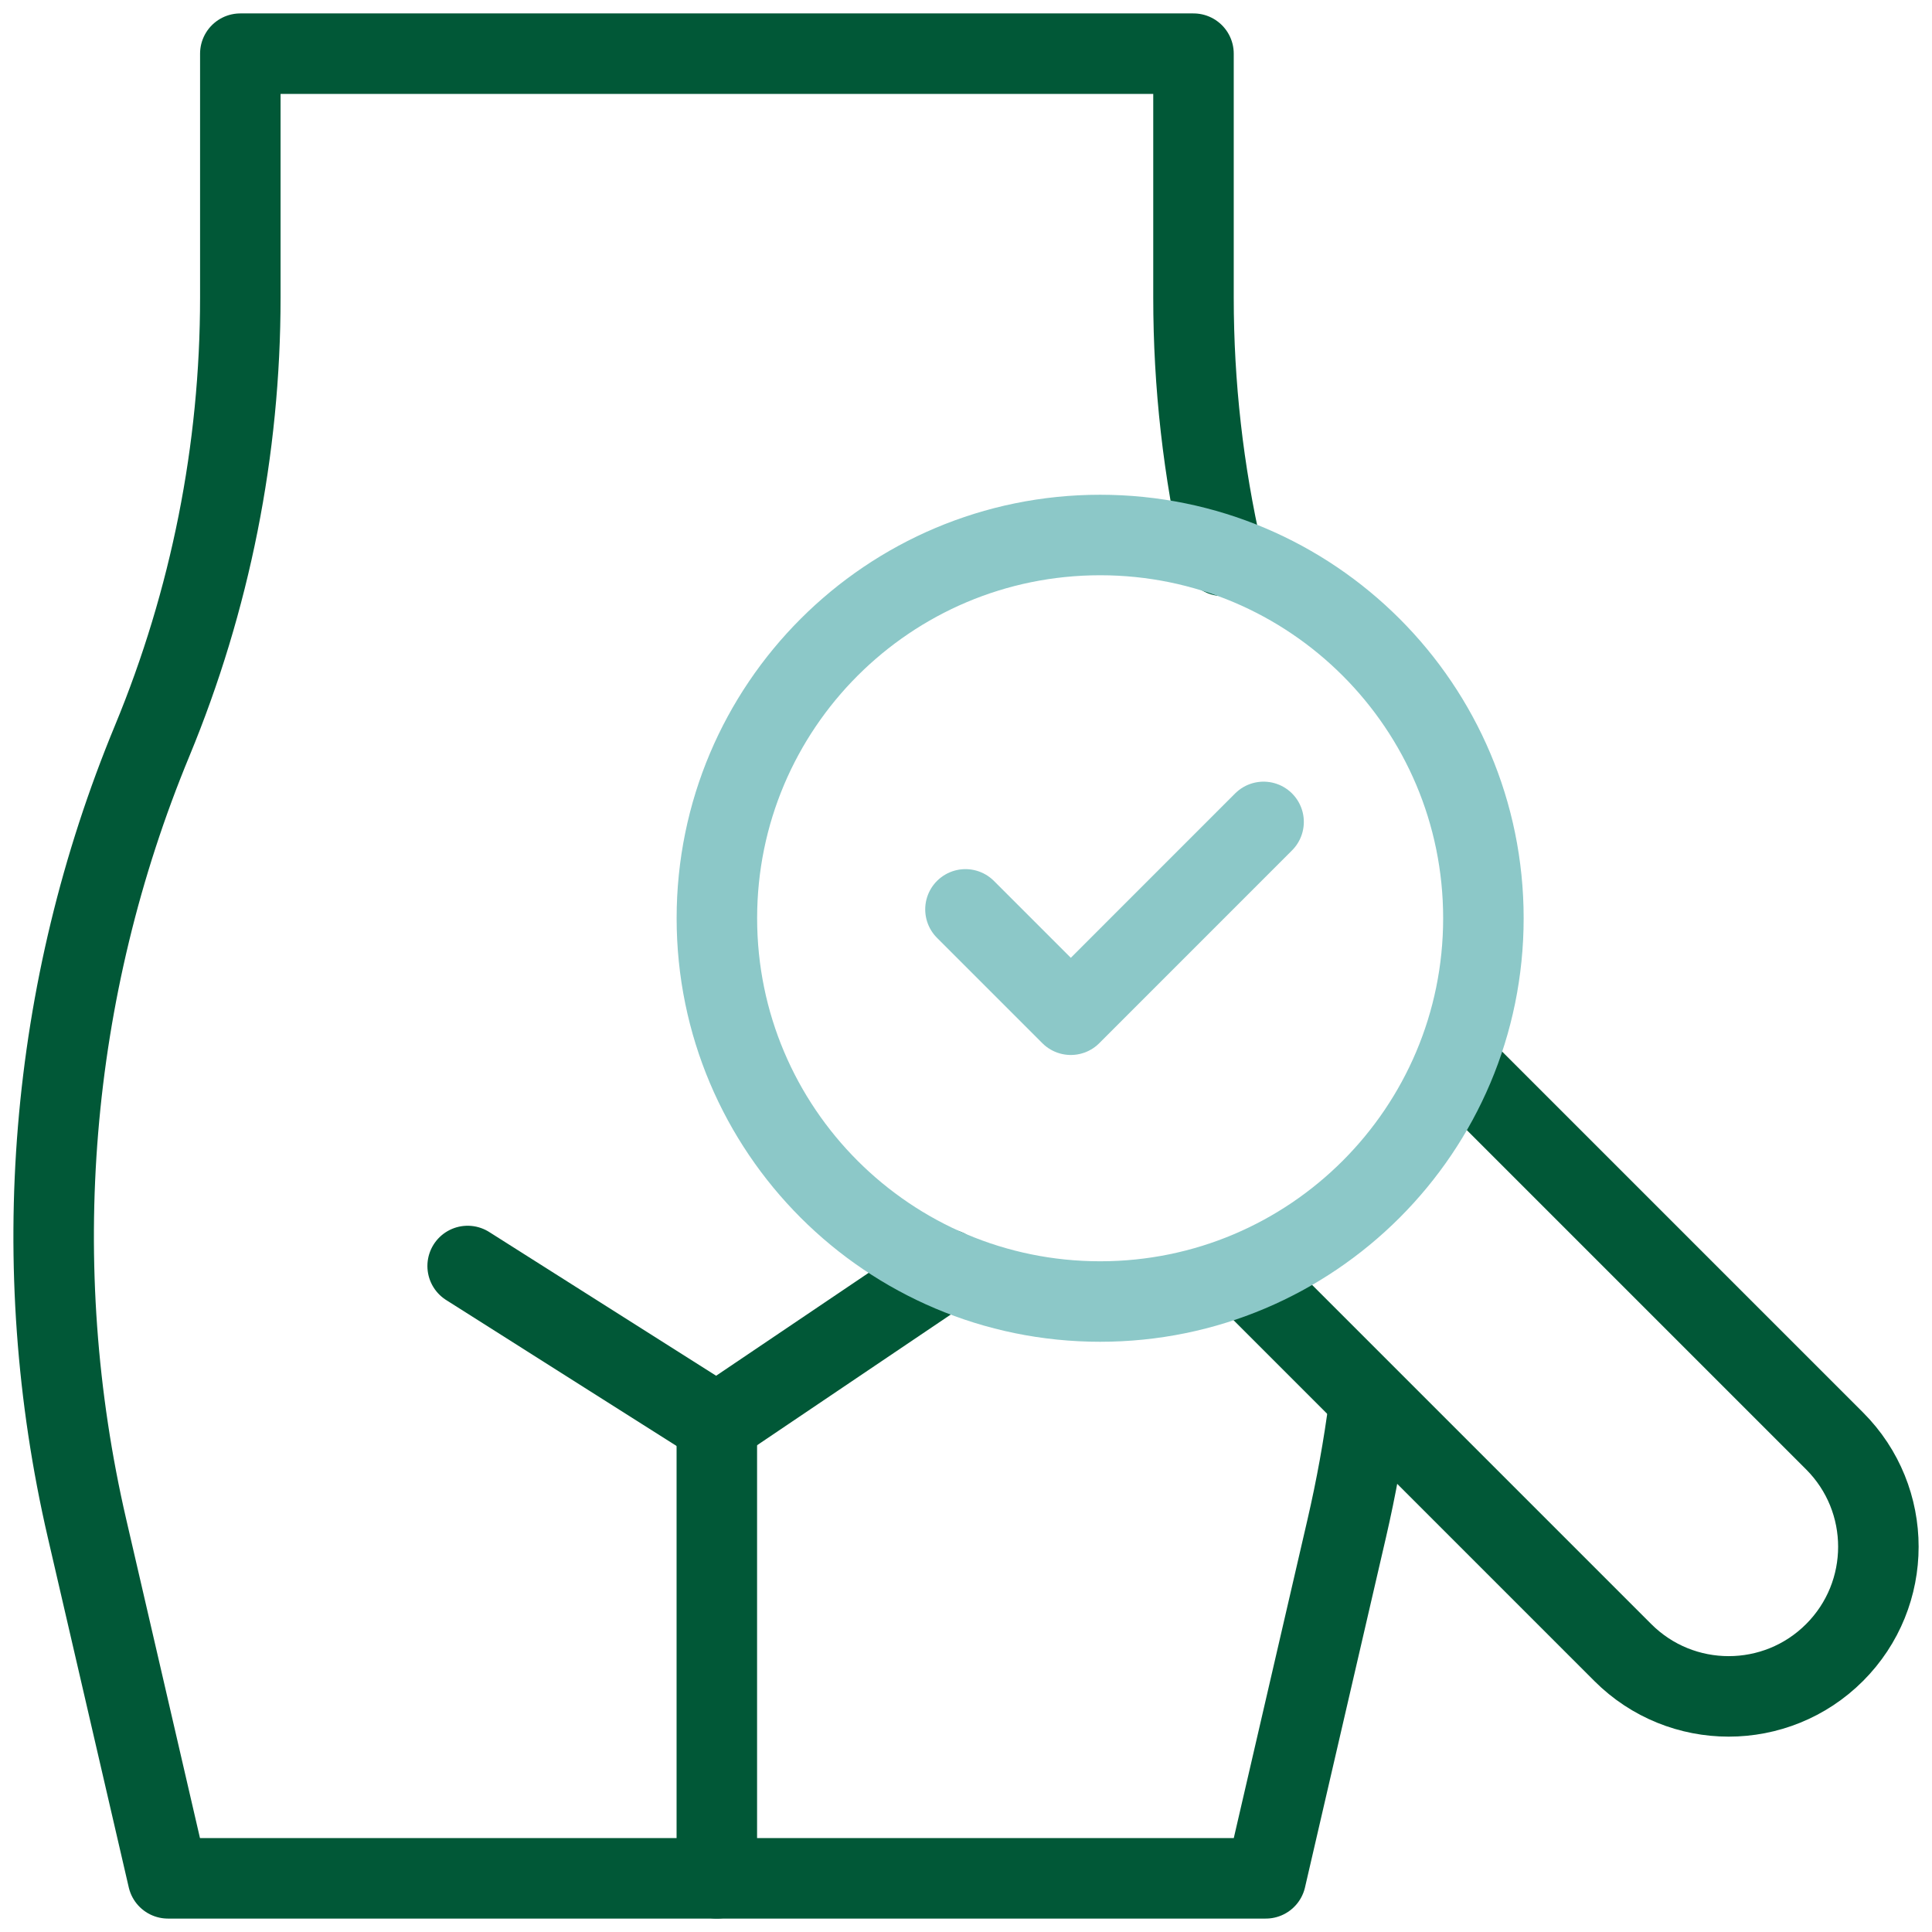 <?xml version="1.0" encoding="UTF-8"?>
<svg xmlns="http://www.w3.org/2000/svg" width="36" height="36" viewBox="0 0 36 36" fill="none">
  <path d="M22.782 10.357C22.421 8.782 22.239 7.168 22.239 5.545V1H4.478V5.545C4.478 8.378 3.92 11.184 2.836 13.803C0.912 18.449 0.488 23.579 1.621 28.478L3.13 35H23.586L25.095 28.478C25.27 27.72 25.409 26.956 25.509 26.188" stroke="#015837" stroke-width="1.5" stroke-linecap="round" stroke-linejoin="round"></path>
  <path d="M8.714 23.59L13.357 26.531L17.627 23.65" stroke="#015837" stroke-width="1.5" stroke-linecap="round" stroke-linejoin="round"></path>
  <path d="M13.357 26.531V35" stroke="#015837" stroke-width="1.5" stroke-linecap="round" stroke-linejoin="round"></path>
  <path d="M27.259 19.924L34.184 26.849C35.273 27.938 35.273 29.704 34.184 30.793C33.095 31.882 31.328 31.882 30.239 30.793L23.314 23.868" stroke="#015837" stroke-width="1.5" stroke-linecap="round" stroke-linejoin="round"></path>
  <path d="M20.5 24.252C24.444 24.252 27.641 21.054 27.641 17.11C27.641 13.166 24.444 9.969 20.5 9.969C16.556 9.969 13.358 13.166 13.358 17.11C13.358 21.054 16.556 24.252 20.5 24.252Z" stroke="#8CC8C8" stroke-width="1.5" stroke-linecap="round" stroke-linejoin="round"></path>
  <path d="M17.99 16.945L19.953 18.908L23.545 15.315" stroke="#8CC8C8" stroke-width="1.5" stroke-linecap="round" stroke-linejoin="round"></path>
</svg>
